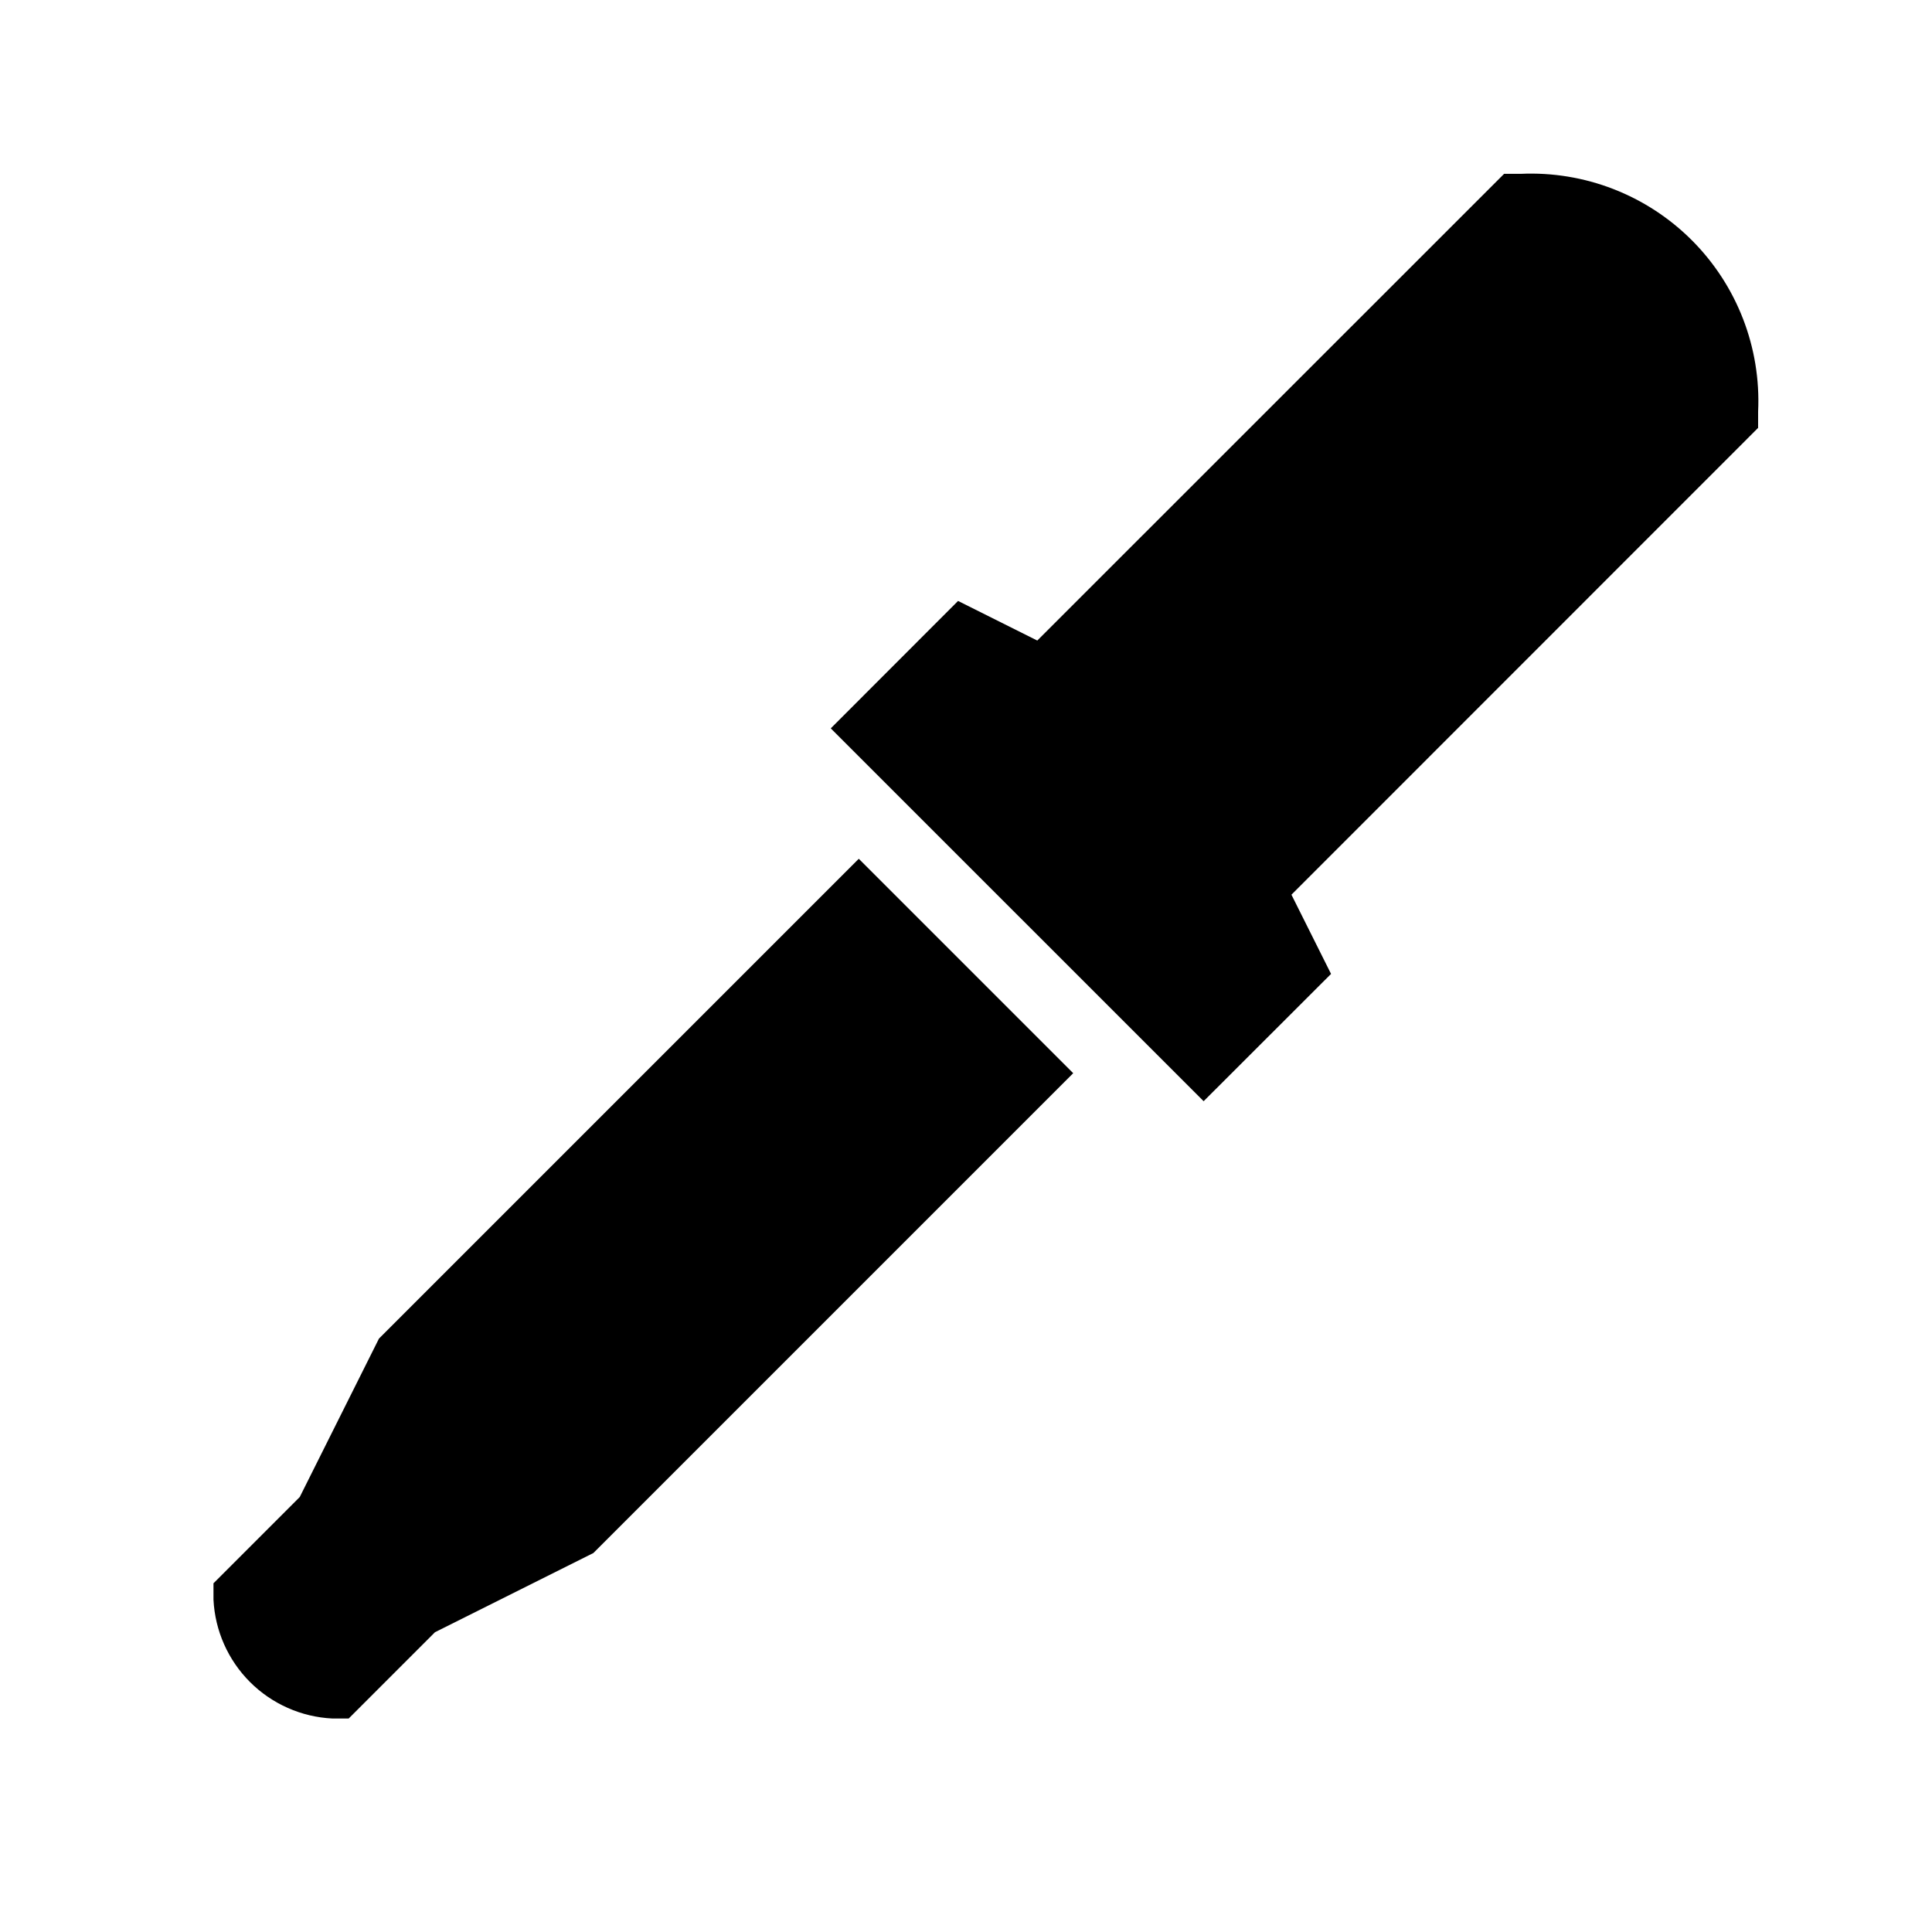 <?xml version="1.0" encoding="UTF-8"?>
<!-- Uploaded to: ICON Repo, www.iconrepo.com, Generator: ICON Repo Mixer Tools -->
<svg fill="#000000" width="800px" height="800px" version="1.1" viewBox="144 144 512 512" xmlns="http://www.w3.org/2000/svg">
 <g>
  <path d="m413.57 413.57-41.984-41.984-127.16 127.16-20.992 41.984-22.859 22.859v4.344c0.406 8.223 3.856 15.996 9.672 21.816 5.82 5.82 13.598 9.266 21.816 9.672h4.344l22.859-22.859 41.984-20.992 127.16-127.16z"/>
  <path d="m609.92 253.05c0.789-16.934-5.594-33.41-17.578-45.395-11.988-11.984-28.465-18.367-45.398-17.582h-4.344l-123.71 123.68-20.992-10.496-33.734 33.766 98.812 98.809 33.766-33.734-10.496-20.992 123.67-123.71z"/>
 </g>
</svg>